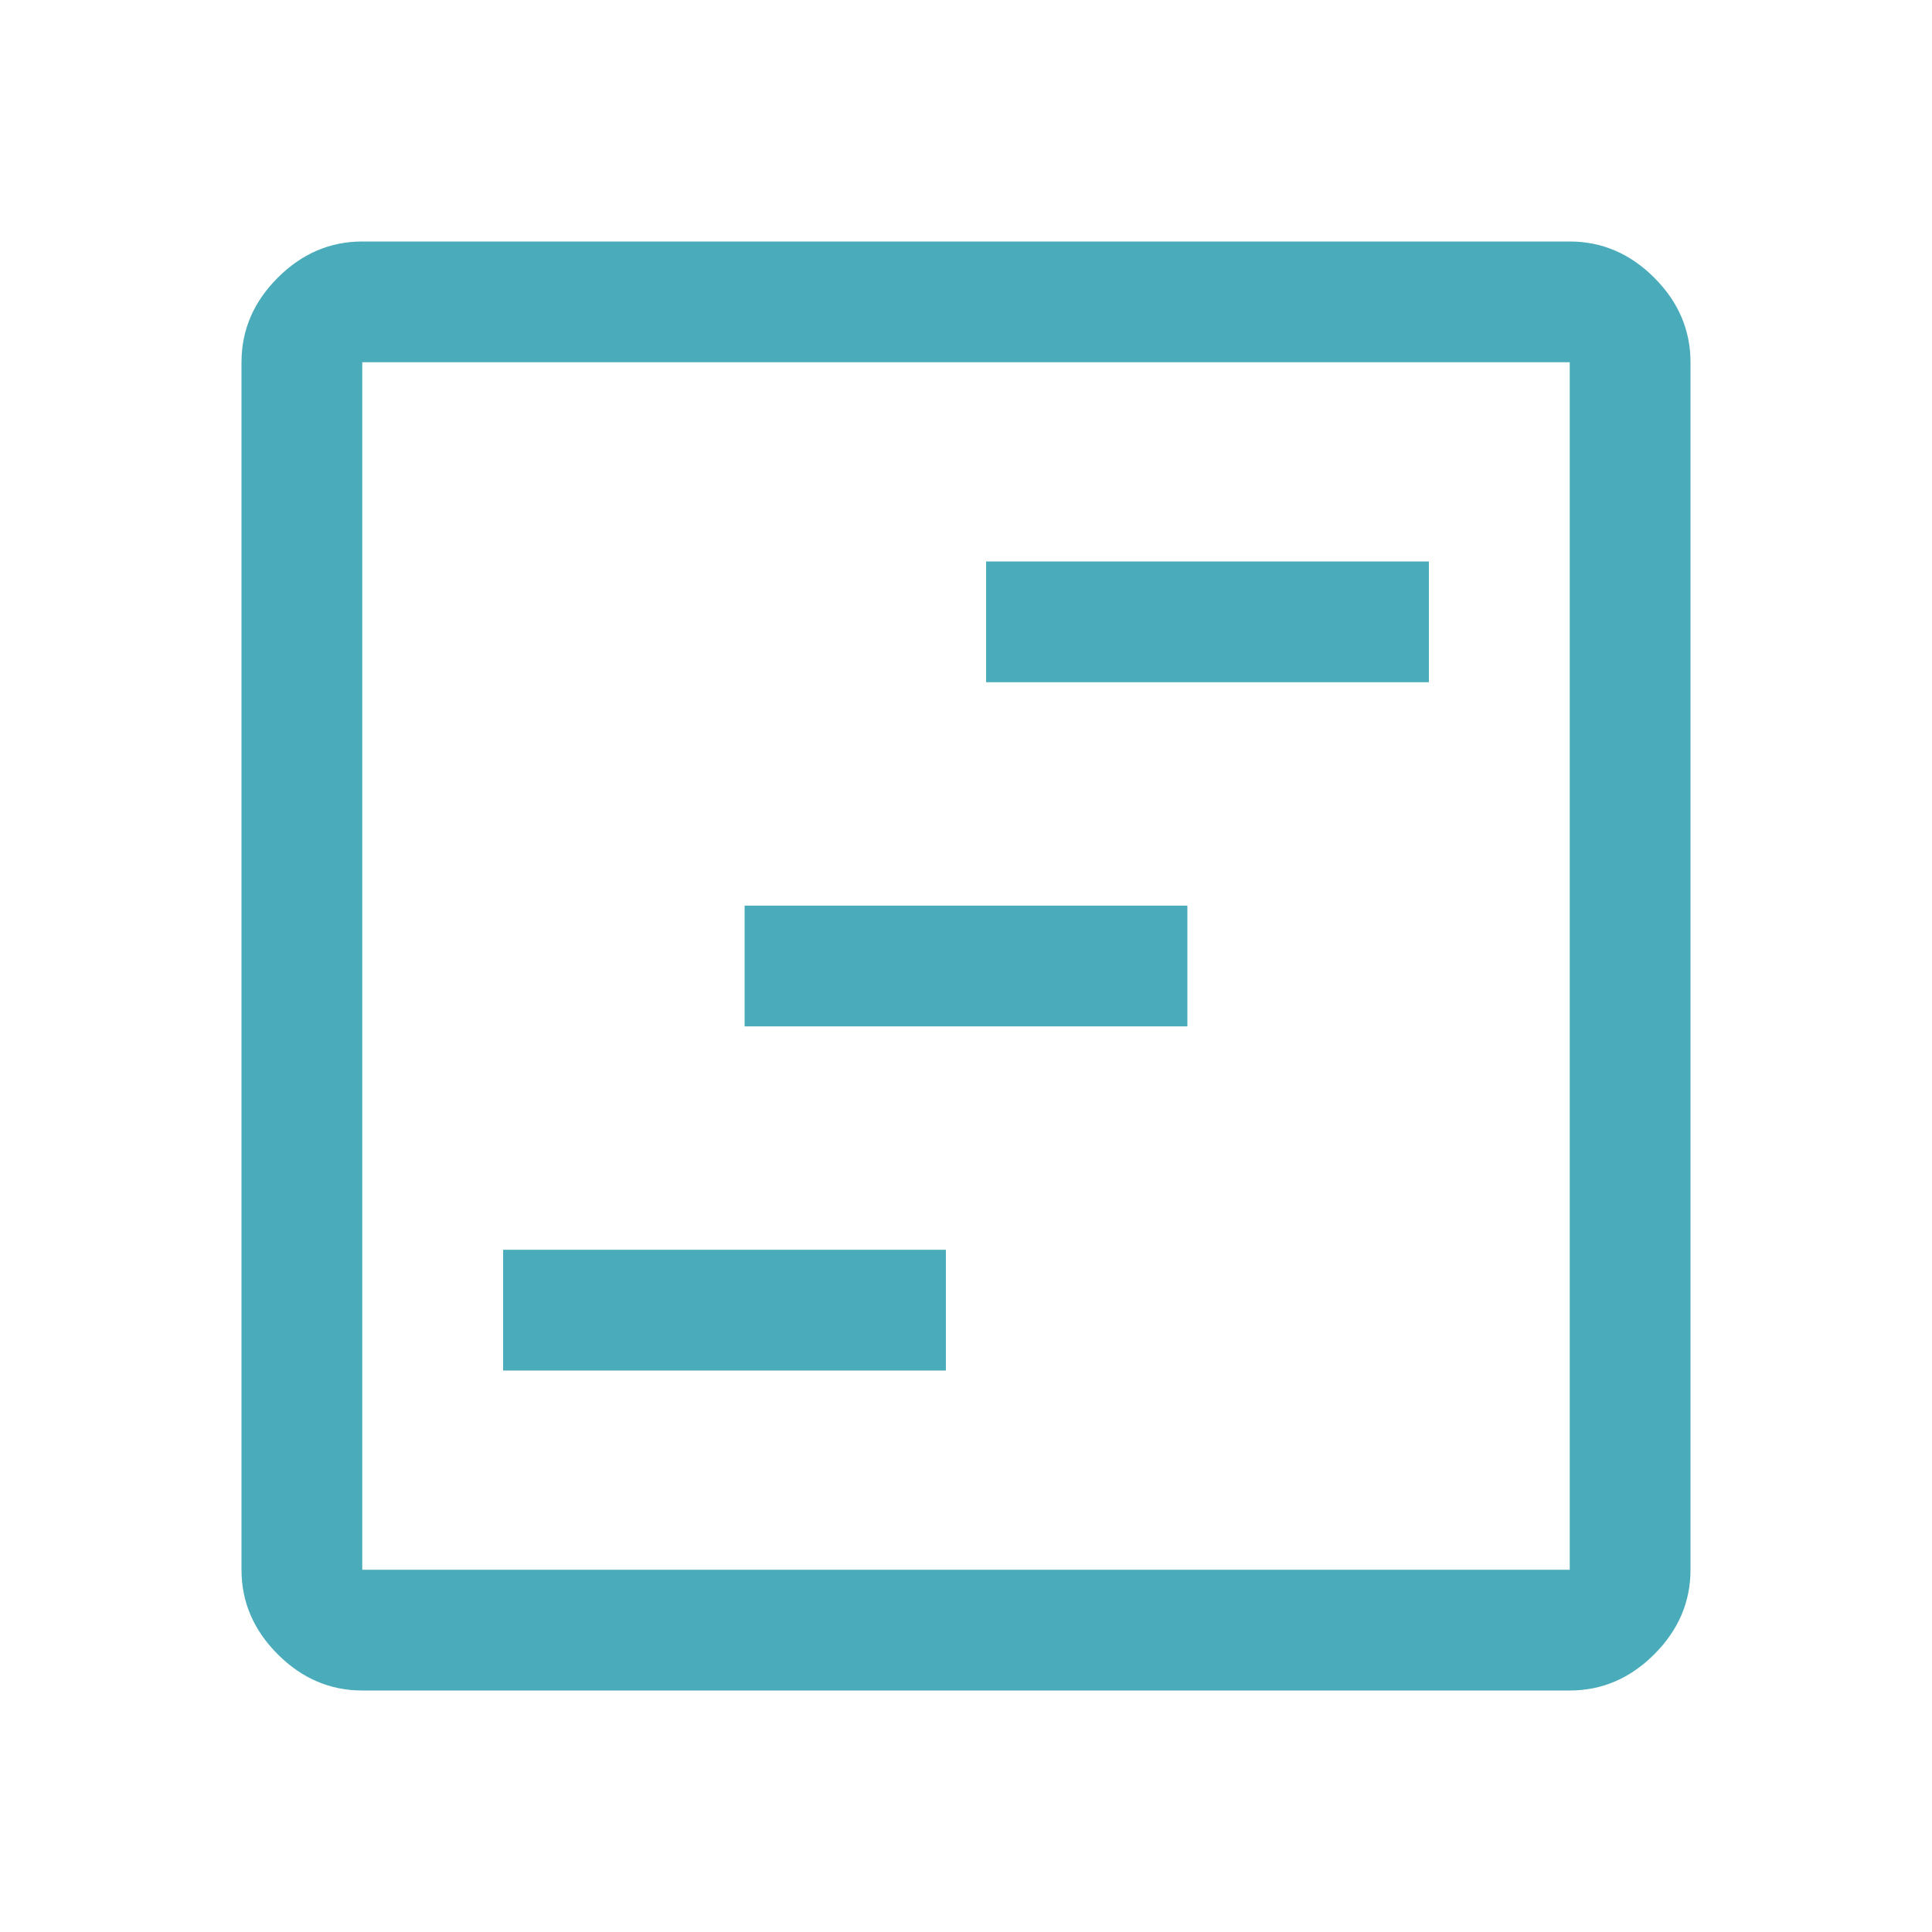 <svg width="80" height="80" viewBox="0 0 80 80" fill="none" xmlns="http://www.w3.org/2000/svg">
<path d="M20.833 56.75H39.167V51.75H20.833V56.75ZM30.833 42.5H49.167V37.5H30.833V42.5ZM40.833 28.25H59.167V23.25H40.833V28.25ZM15 70C13.667 70 12.5 69.5 11.5 68.5C10.5 67.5 10 66.333 10 65V15C10 13.667 10.5 12.5 11.5 11.5C12.5 10.5 13.667 10 15 10H65C66.333 10 67.5 10.5 68.5 11.5C69.5 12.5 70 13.667 70 15V65C70 66.333 69.5 67.5 68.5 68.5C67.5 69.5 66.333 70 65 70H15ZM15 65H65V15H15V65Z" fill="#4AACBB"/>
</svg>
